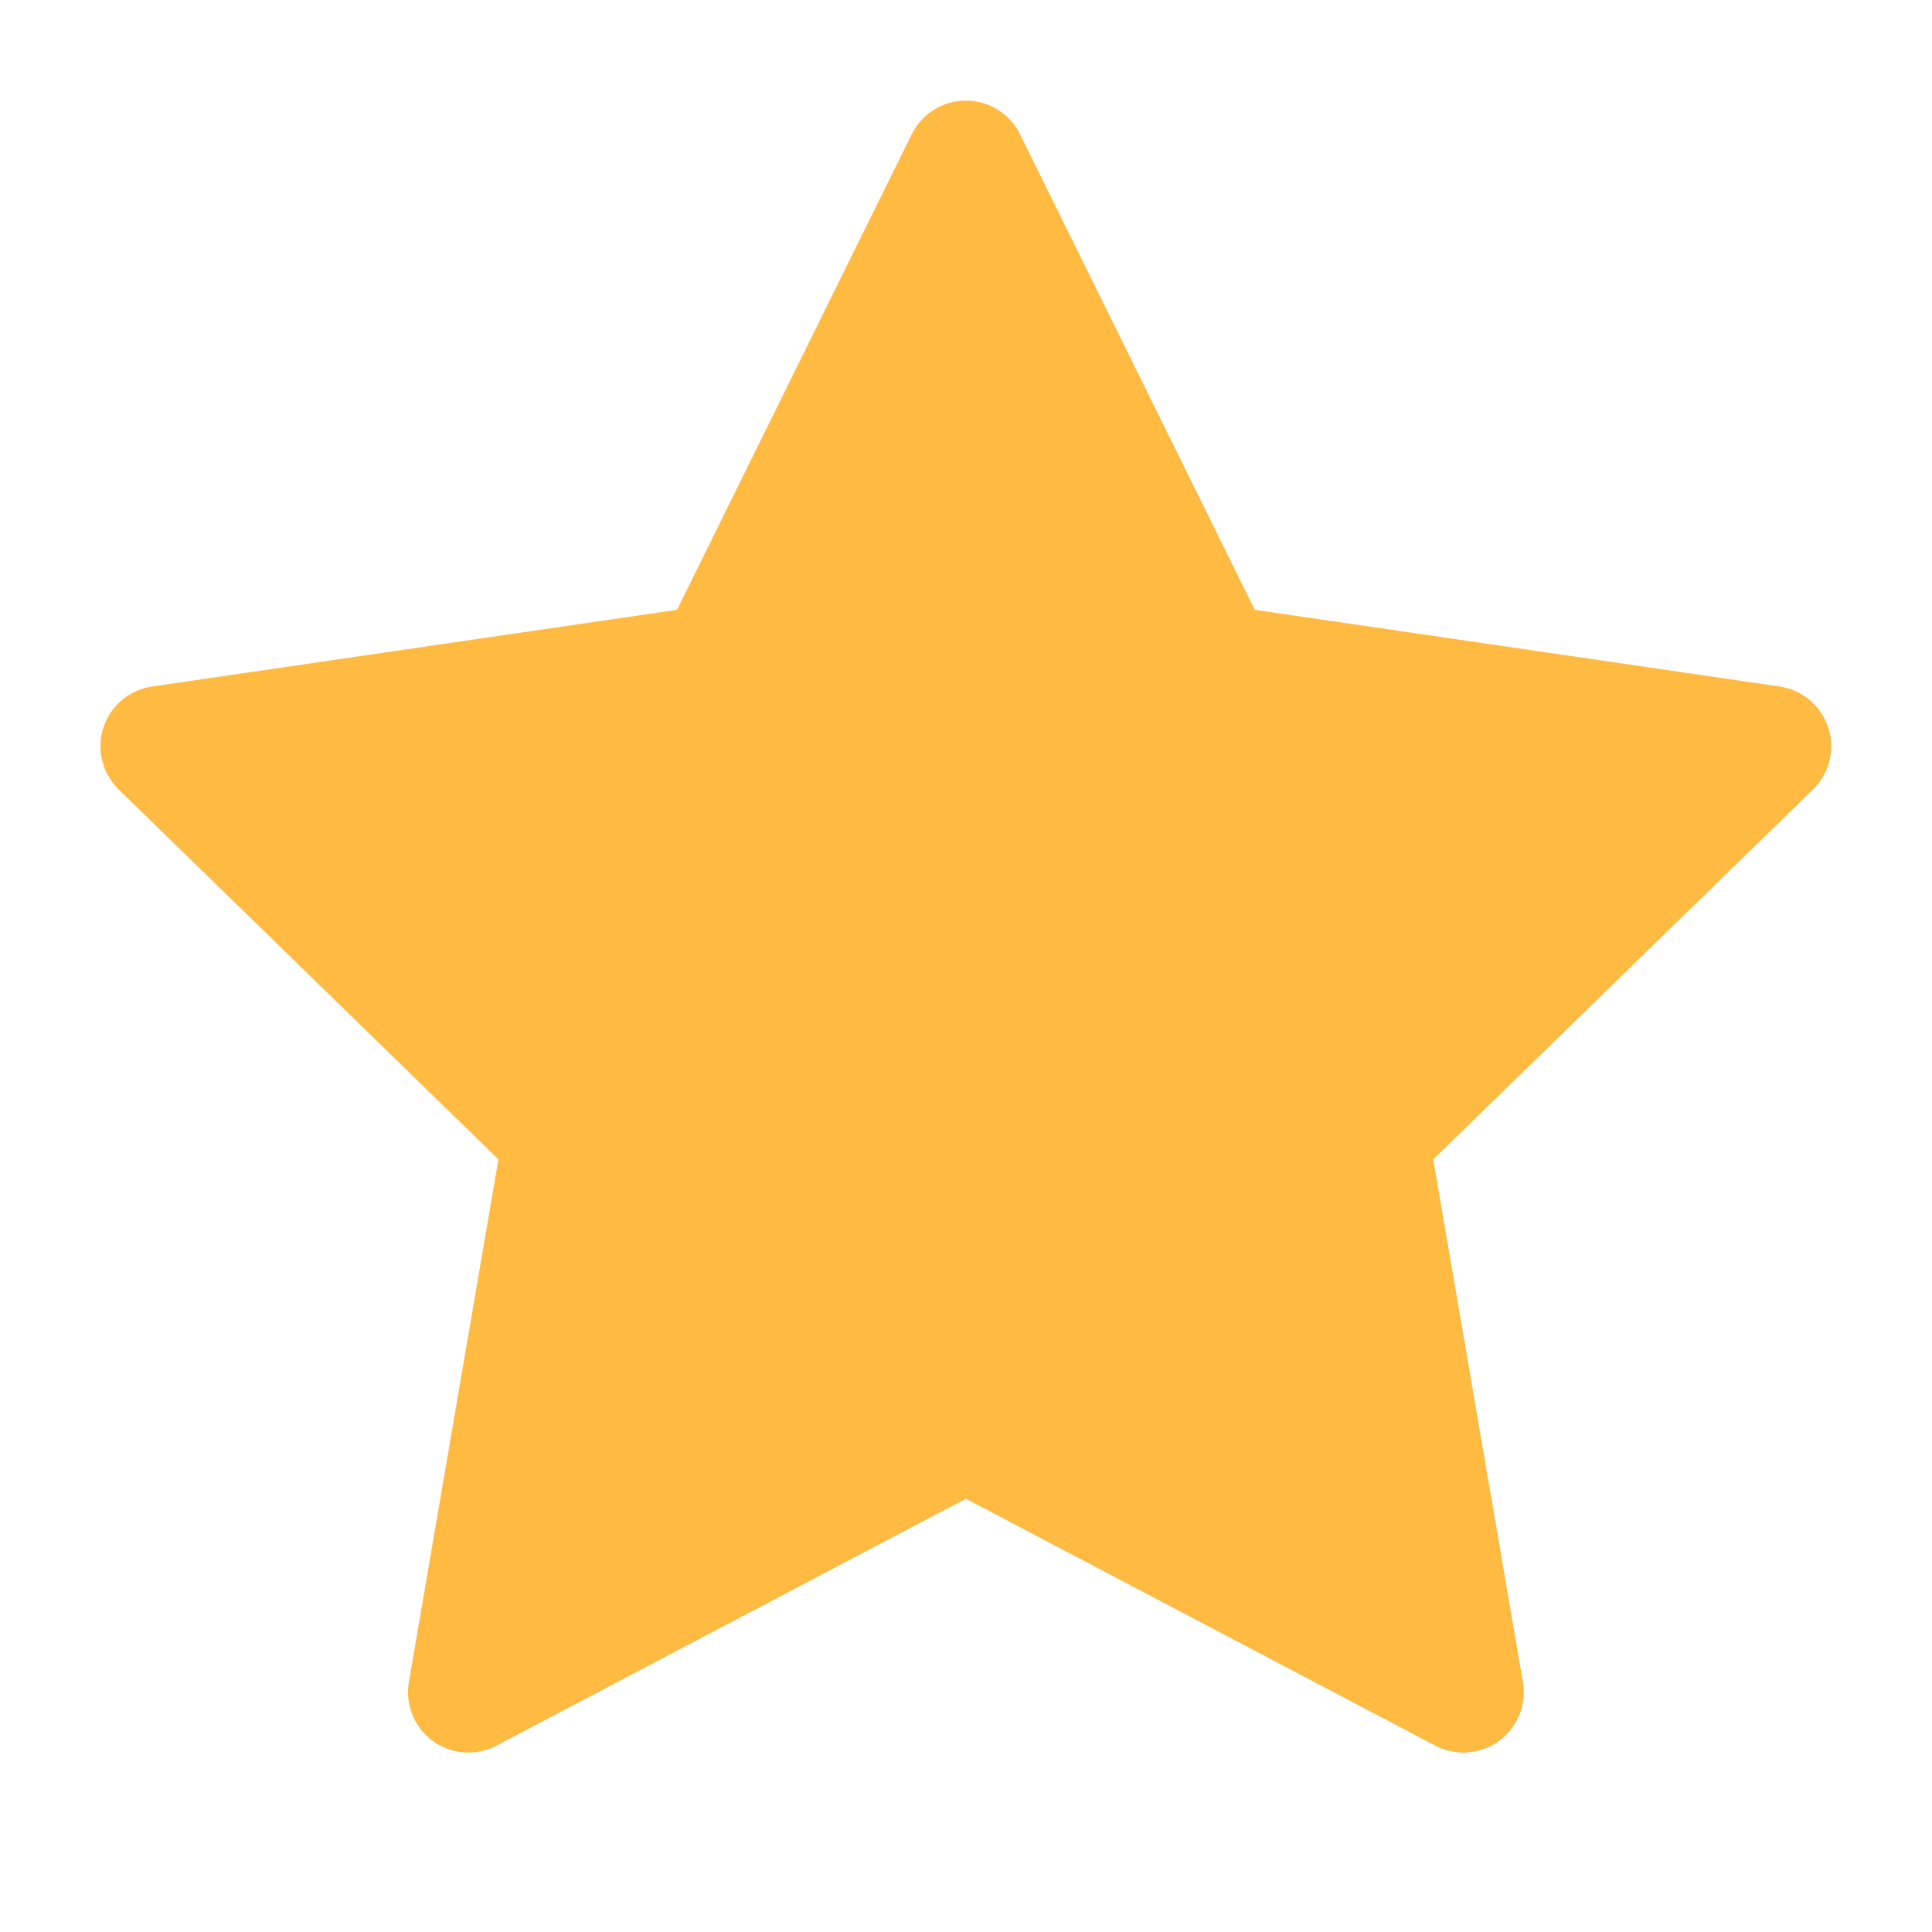 <?xml version="1.0" encoding="UTF-8"?>
<svg xmlns="http://www.w3.org/2000/svg" width="16" height="16" viewBox="0 0 16 16" fill="#FFBA41">
  <path d="M7.999 1.333L10.059 5.507L14.665 6.18L11.332 9.427L12.119 14.014L7.999 11.847L3.879 14.014L4.665 9.427L1.332 6.18L5.939 5.507L7.999 1.333Z" stroke="#FFBA41" stroke-linecap="round" stroke-linejoin="round"></path>
</svg>
